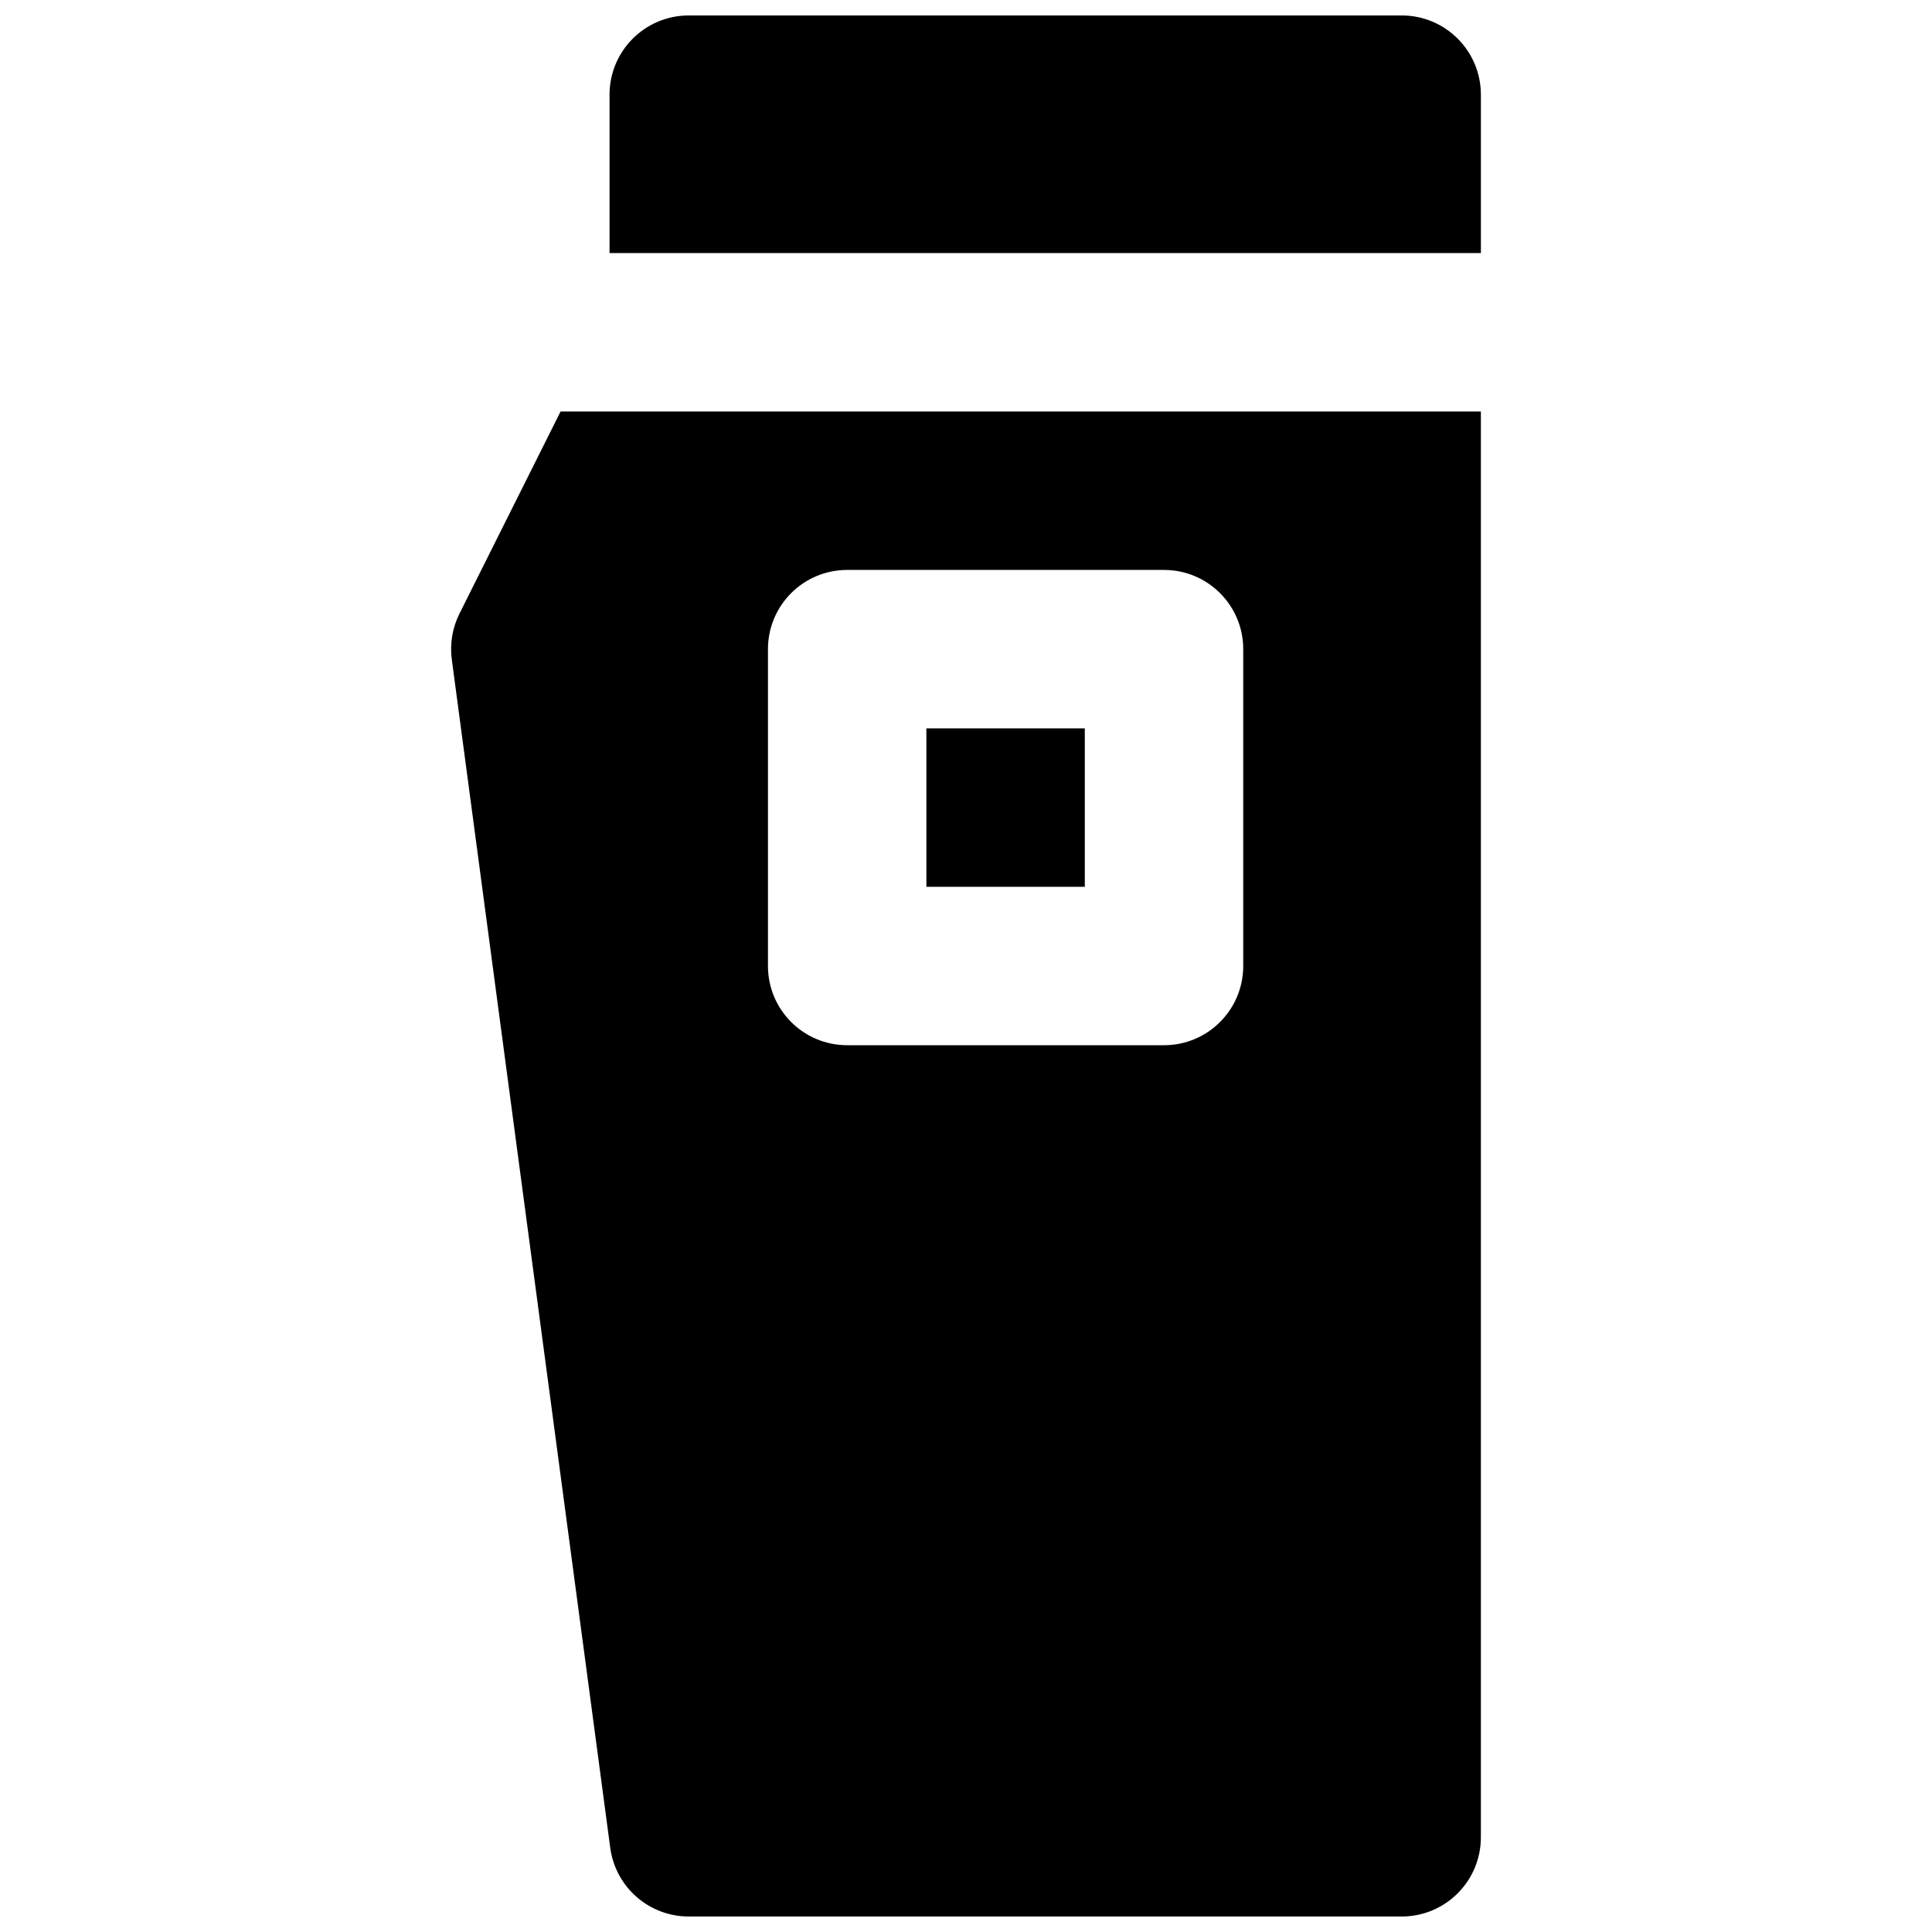 <?xml version="1.0" encoding="UTF-8"?>
<!-- Uploaded to: SVG Repo, www.svgrepo.com, Generator: SVG Repo Mixer Tools -->
<svg width="800px" height="800px" version="1.1" viewBox="144 144 512 512" xmlns="http://www.w3.org/2000/svg">
 <defs>
  <clipPath id="b">
   <path d="m305 148.09h232v63.906h-232z"/>
  </clipPath>
  <clipPath id="a">
   <path d="m263 253h274v398.9h-274z"/>
  </clipPath>
 </defs>
 <g clip-path="url(#b)">
  <path d="m536.45 211.07v-41.984c0-11.586-9.383-20.992-20.992-20.992h-188.93c-11.609 0-20.992 9.406-20.992 20.992v41.984z" fill-rule="evenodd"/>
 </g>
 <path d="m389.5 379.01h41.984v-41.984h-41.984z" fill-rule="evenodd"/>
 <g clip-path="url(#a)">
  <path d="m473.47 400c0 11.586-9.387 20.992-20.992 20.992h-83.969c-11.609 0-20.992-9.406-20.992-20.992v-83.969c0-11.59 9.383-20.992 20.992-20.992h83.969c11.605 0 20.992 9.402 20.992 20.992zm-180.91-146.95-26.809 53.594c-1.867 3.758-2.582 7.996-2.016 12.152l41.984 314.88c1.387 10.43 10.285 18.219 20.805 18.219h188.93c11.609 0 20.992-9.402 20.992-20.992v-377.86z" fill-rule="evenodd"/>
 </g>
</svg>